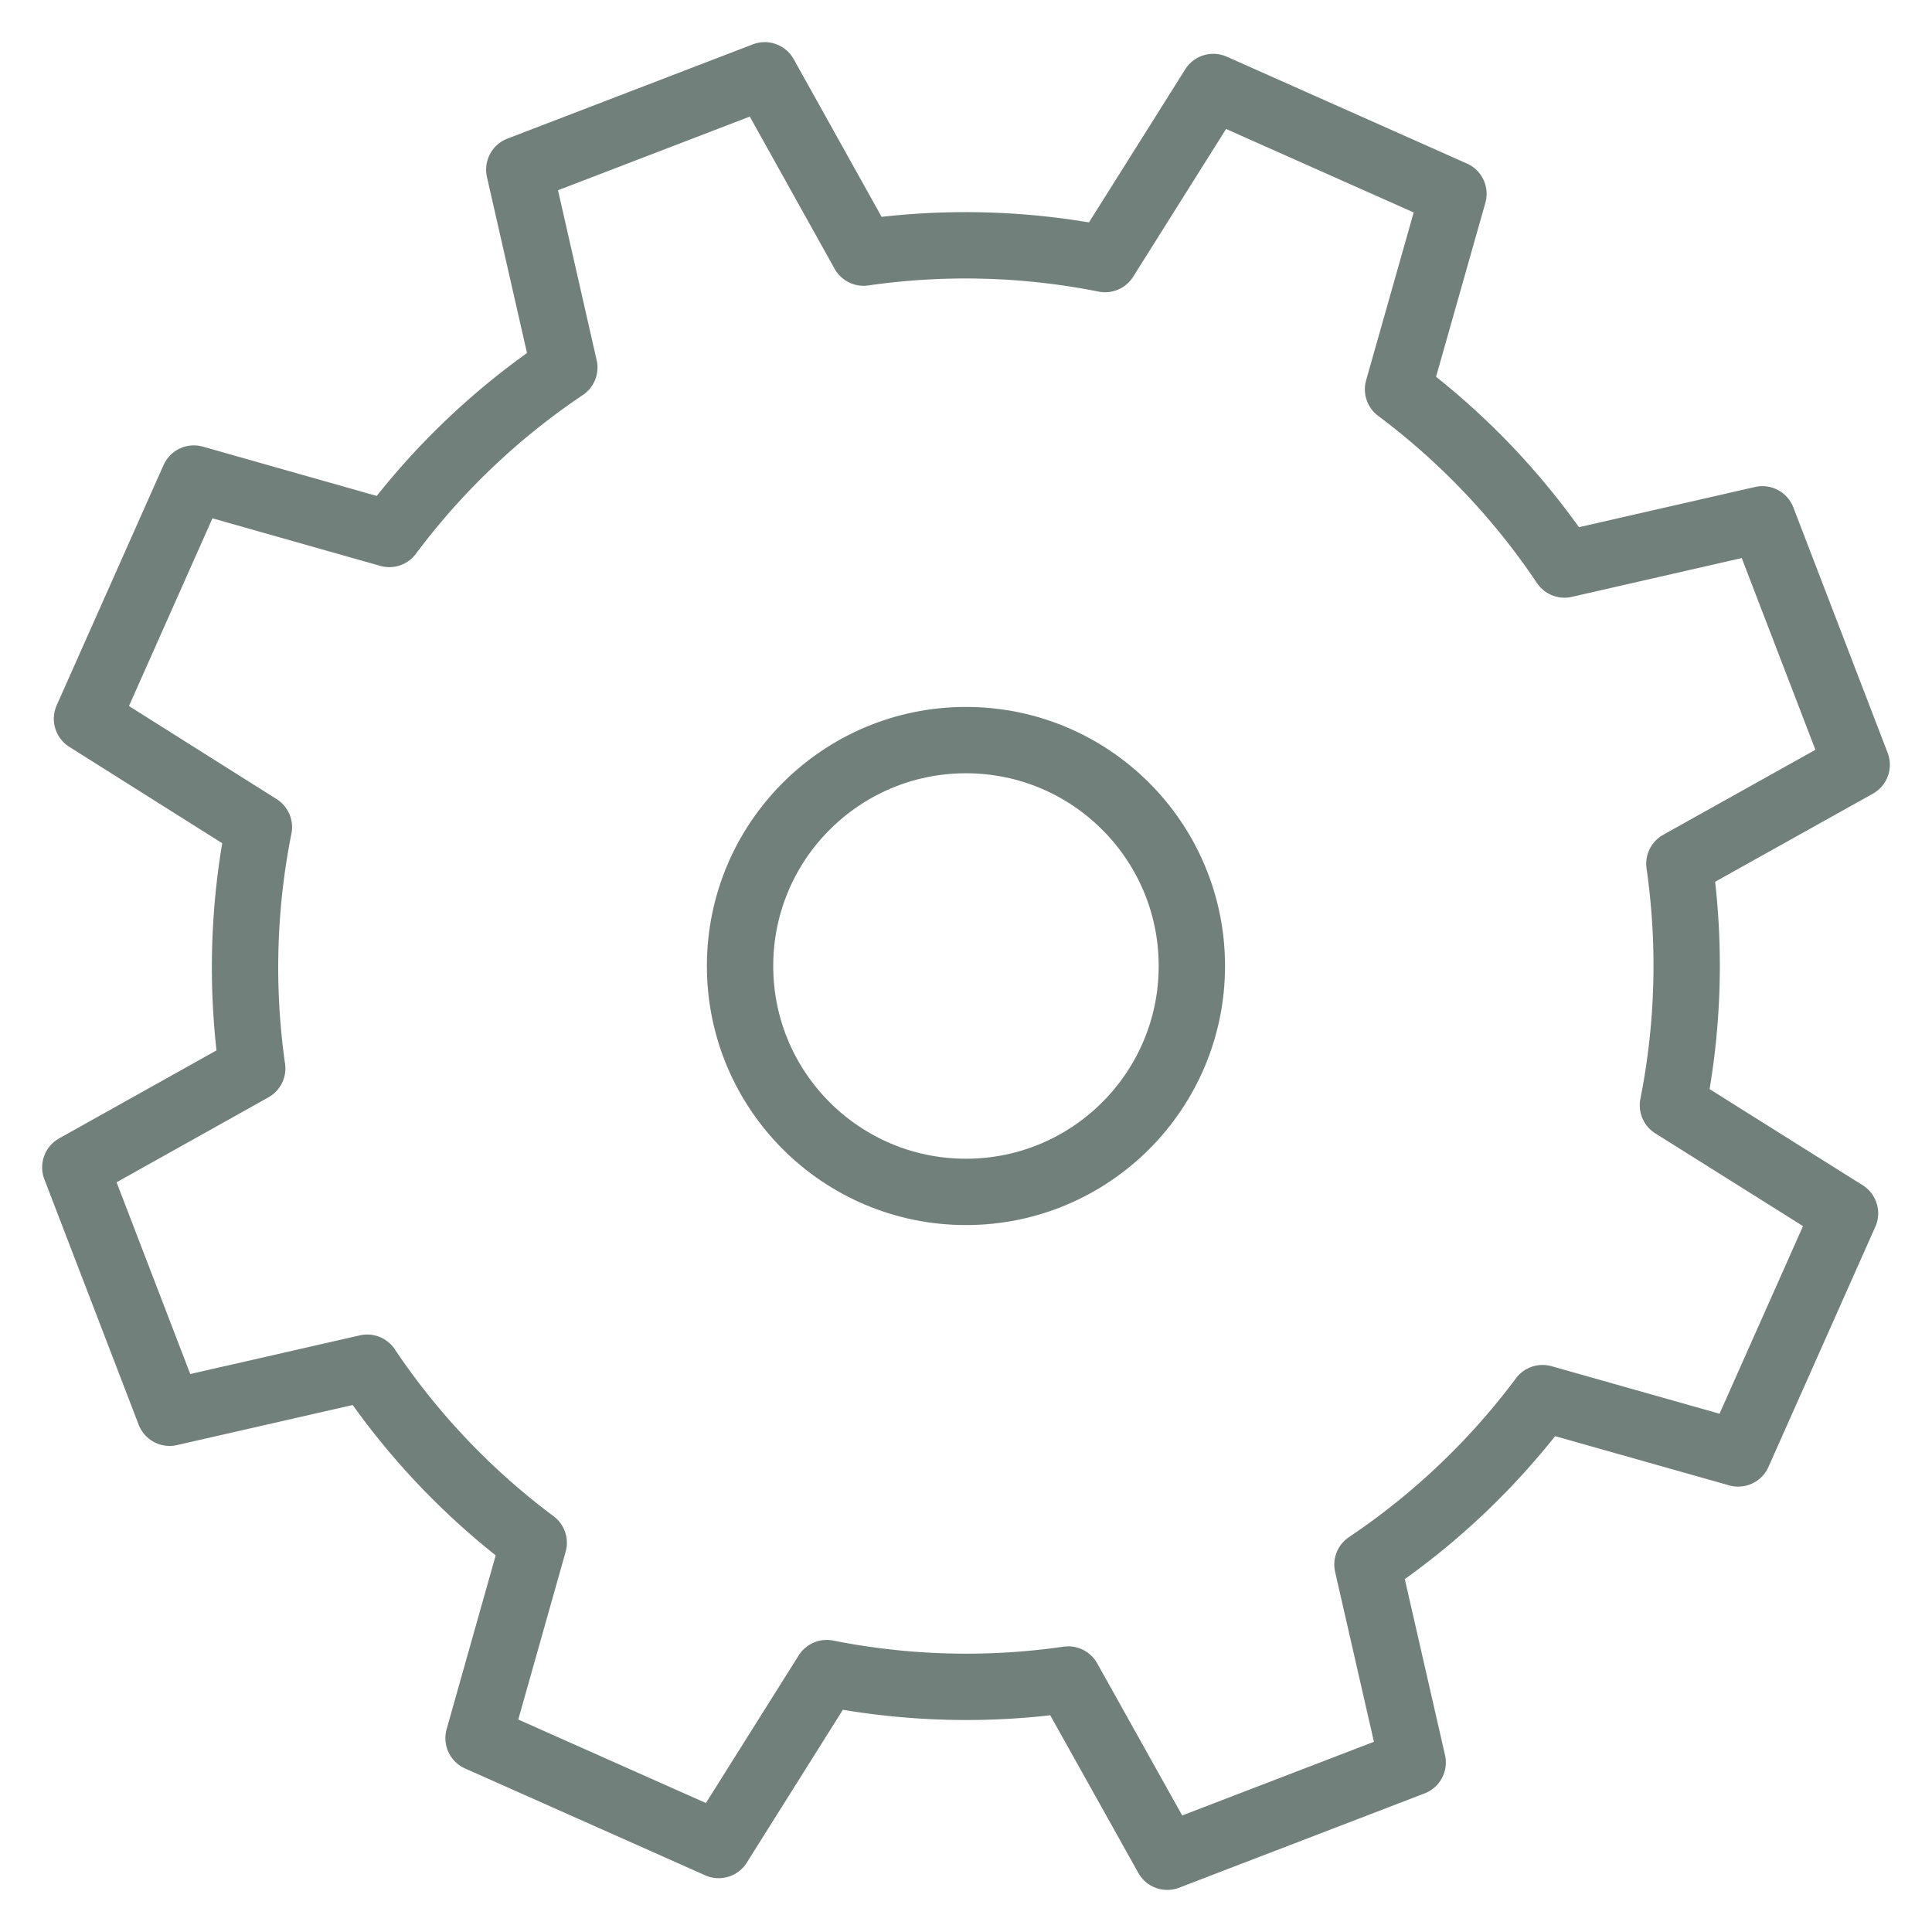 <svg xmlns="http://www.w3.org/2000/svg" xmlns:xlink="http://www.w3.org/1999/xlink" width="43.686" height="43.686" viewBox="0 0 43.686 43.686">
  <defs>
    <clipPath id="clip-path">
      <rect id="Rectangle_2207" data-name="Rectangle 2207" width="43.686" height="43.686" fill="none" stroke="#71807b" stroke-width="1.5"/>
    </clipPath>
  </defs>
  <g id="Group_7941" data-name="Group 7941" transform="translate(0 0)">
    <g id="Group_7941-2" data-name="Group 7941" transform="translate(0 0)" clip-path="url(#clip-path)">
      <circle id="Ellipse_1025" data-name="Ellipse 1025" cx="5.108" cy="5.108" r="5.108" transform="translate(16.734 16.735)" fill="none" stroke="#71807b" stroke-miterlimit="10" stroke-width="1.5"/>
      <path id="Path_3422" data-name="Path 3422" d="M41.28,16.589l-2.132-5.549-4.475,1.022A16.261,16.261,0,0,0,30.909,8.1l1.253-4.42-5.43-2.416L24.285,5.155a16.165,16.165,0,0,0-5.461-.146L16.589,1,11.039,3.132l1.018,4.475A16.221,16.221,0,0,0,8.1,11.371L3.68,10.118,1.264,15.55,5.151,18A16.209,16.209,0,0,0,5,23.456L1,25.693l2.132,5.549L7.6,30.223a16.189,16.189,0,0,0,3.765,3.959L10.118,38.6l5.43,2.416,2.443-3.887a16.166,16.166,0,0,0,5.461.145l2.239,4.007,5.549-2.132-1.022-4.473a16.189,16.189,0,0,0,3.959-3.765L38.6,32.162l2.416-5.43-3.891-2.443a16.209,16.209,0,0,0,.146-5.461Z" transform="translate(0.703 0.703)" fill="none" stroke="#71807b" stroke-linejoin="round" stroke-width="1.5"/>
    </g>
  </g>
</svg>
